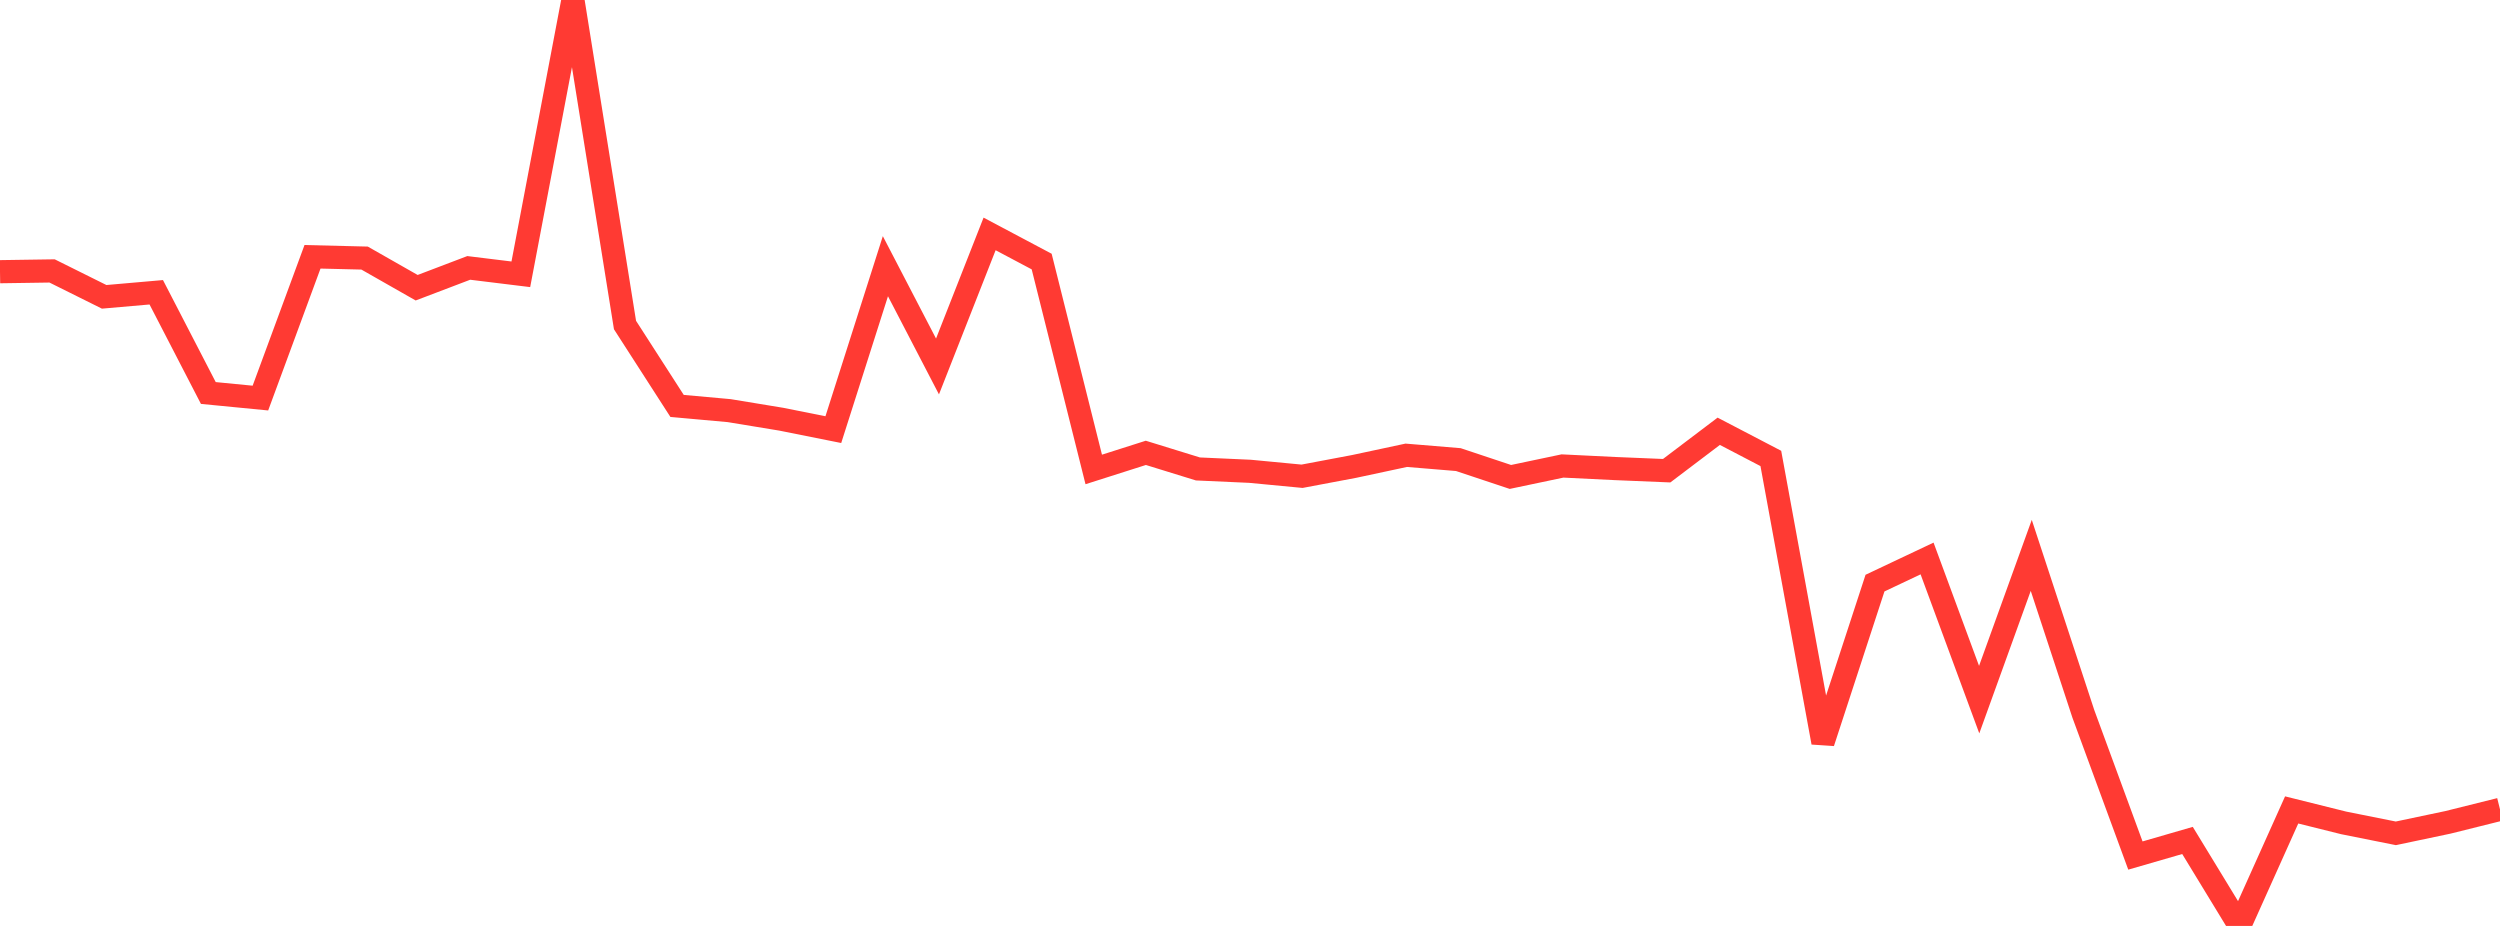 <?xml version="1.0" standalone="no"?>
<!DOCTYPE svg PUBLIC "-//W3C//DTD SVG 1.1//EN" "http://www.w3.org/Graphics/SVG/1.1/DTD/svg11.dtd">

<svg width="135" height="50" viewBox="0 0 135 50" preserveAspectRatio="none" 
  xmlns="http://www.w3.org/2000/svg"
  xmlns:xlink="http://www.w3.org/1999/xlink">


<polyline points="0.0, 14.672 2.812, 14.63 5.625, 16.029 8.438, 15.783 11.25, 21.222 14.062, 21.496 16.875, 13.867 19.688, 13.936 22.5, 15.537 25.312, 14.467 28.125, 14.812 30.938, 0.0 33.75, 17.552 36.562, 21.92 39.375, 22.174 42.188, 22.637 45.0, 23.2 47.812, 14.375 50.625, 19.789 53.438, 12.632 56.25, 14.124 59.062, 25.35 61.875, 24.454 64.688, 25.323 67.5, 25.45 70.312, 25.718 73.125, 25.187 75.938, 24.585 78.75, 24.818 81.562, 25.755 84.375, 25.163 87.188, 25.301 90.0, 25.418 92.812, 23.289 95.625, 24.756 98.438, 40.094 101.25, 31.488 104.062, 30.158 106.875, 37.78 109.688, 29.99 112.5, 38.547 115.312, 46.199 118.125, 45.384 120.938, 50.0 123.75, 43.736 126.562, 44.437 129.375, 45 132.188, 44.407 135.0, 43.706" fill="none" stroke="#ff3a33" stroke-width="1.25"/>

</svg>
